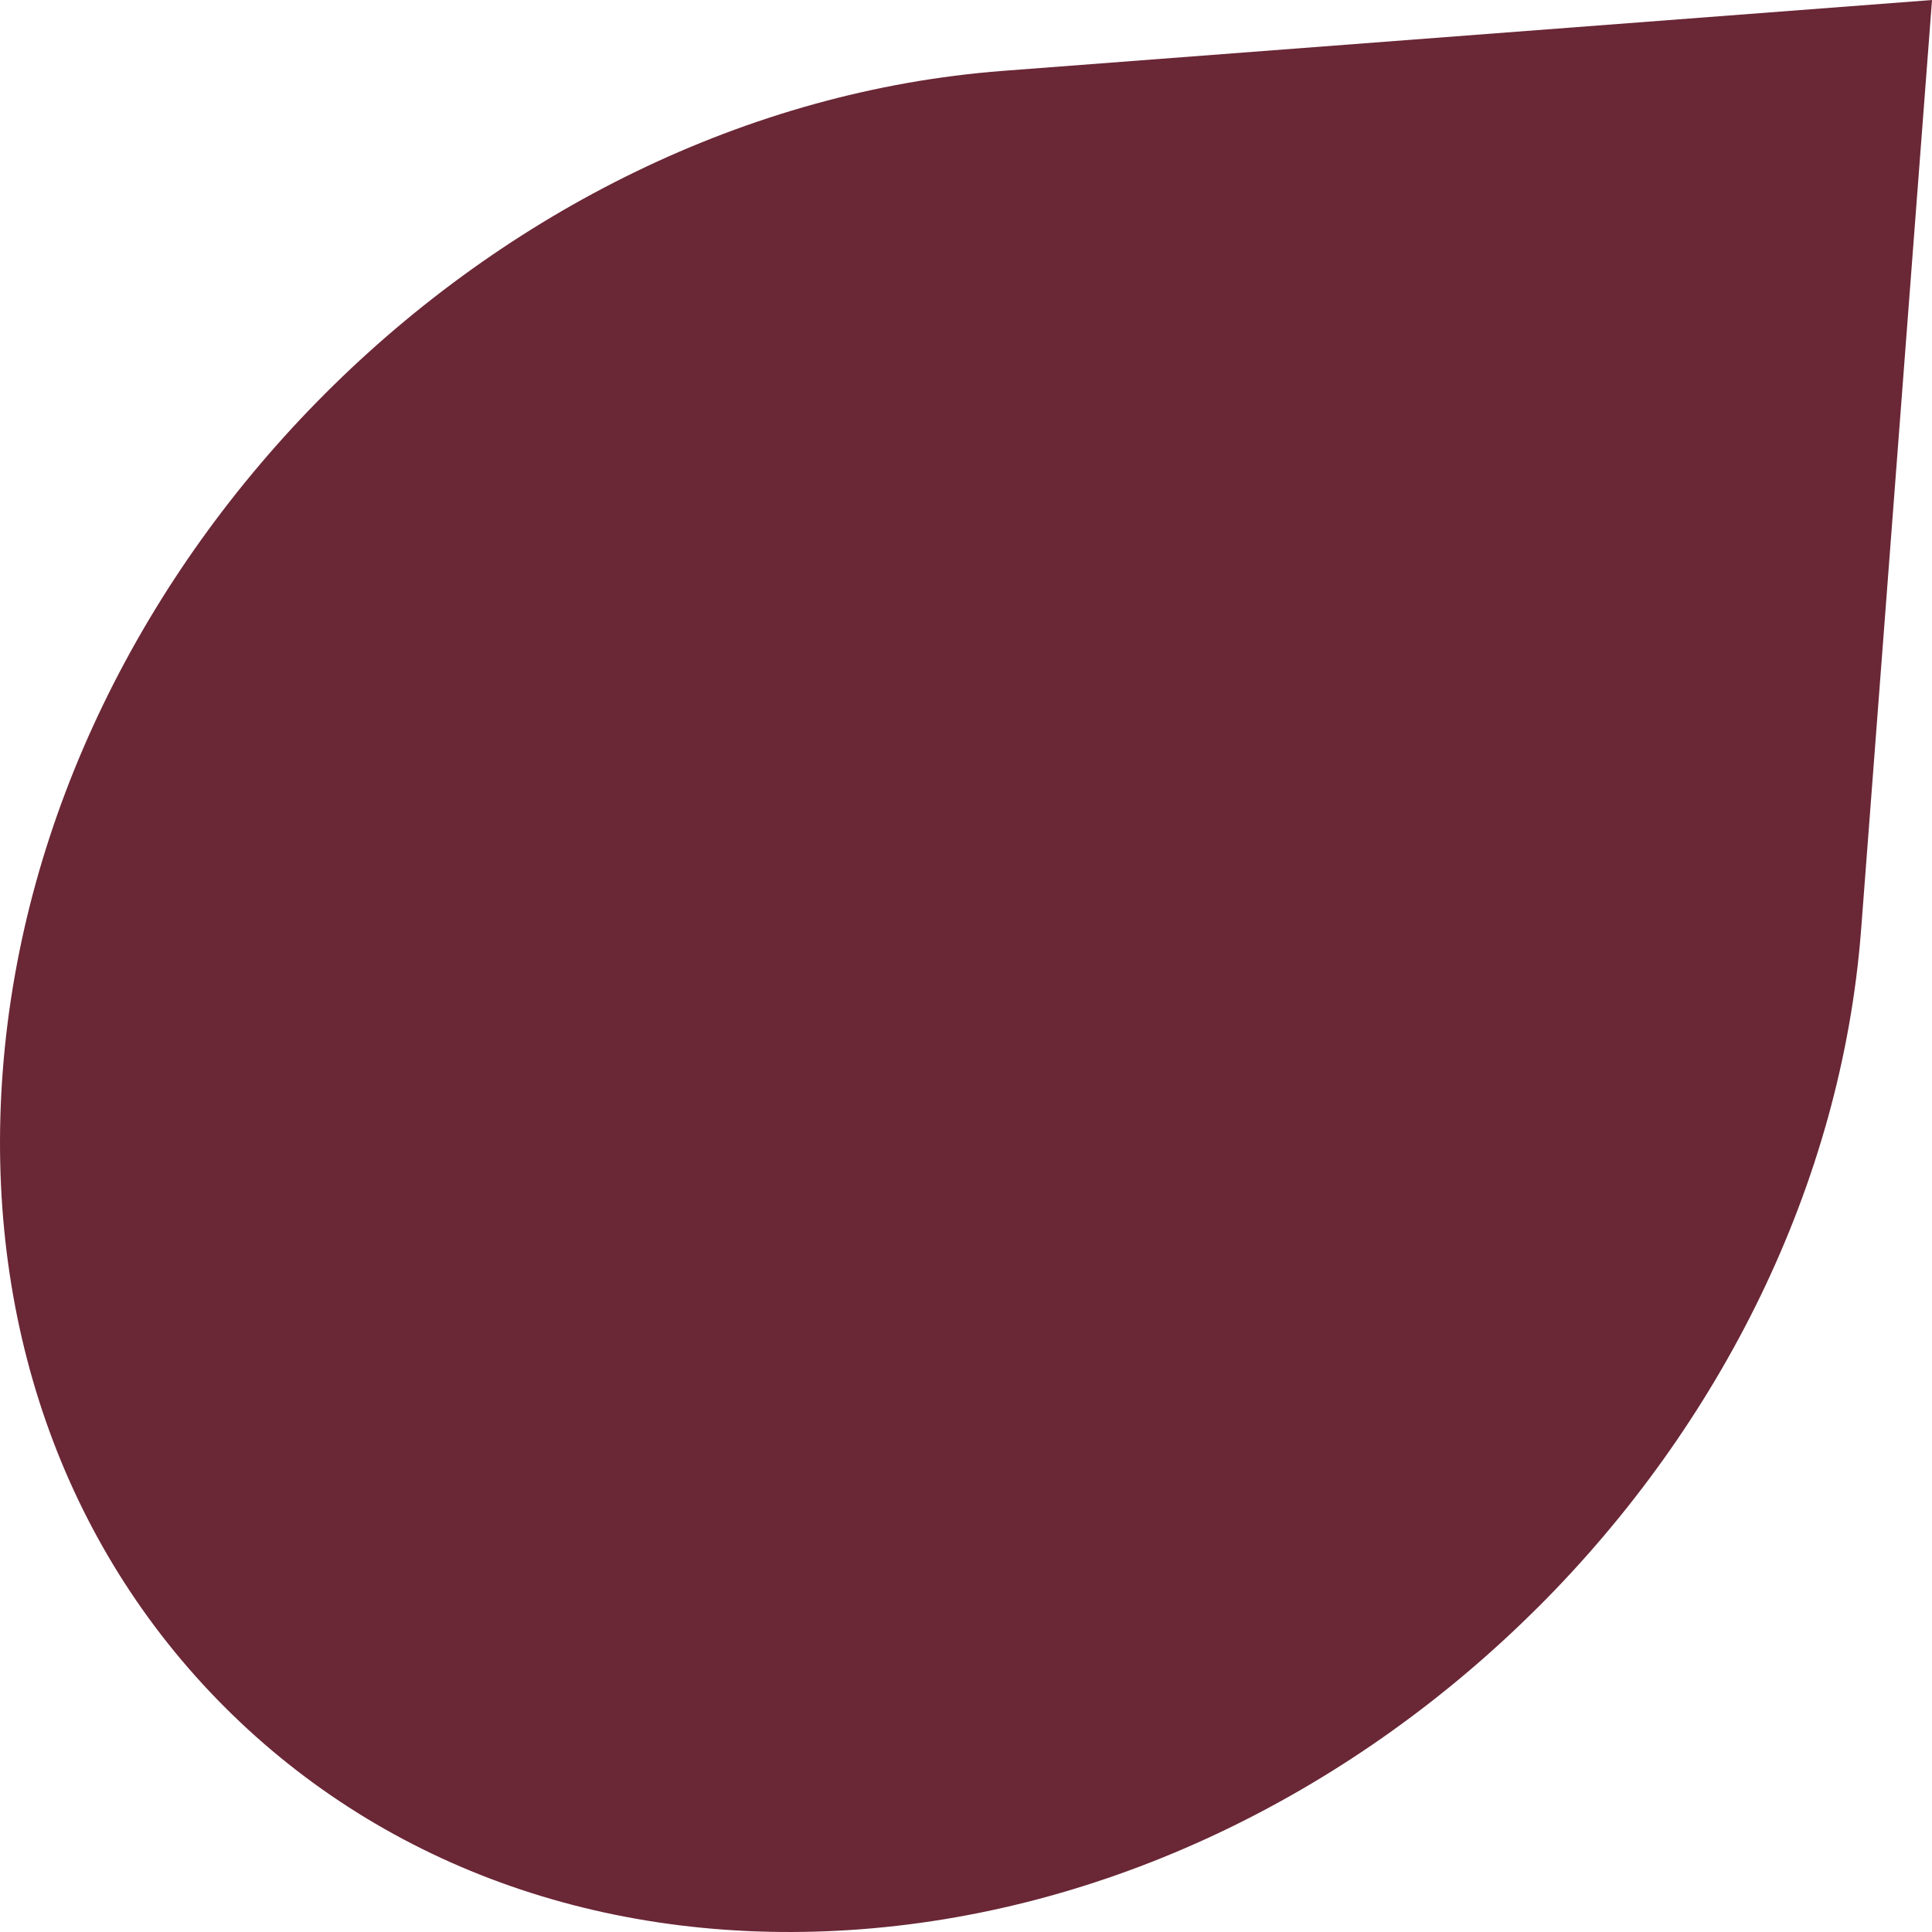<svg id="Group_205" data-name="Group 205" xmlns="http://www.w3.org/2000/svg" xmlns:xlink="http://www.w3.org/1999/xlink" width="107.683" height="107.683" viewBox="0 0 107.683 107.683">
  <defs>
    <clipPath id="clip-path">
      <rect id="Rectangle_94" data-name="Rectangle 94" width="107.683" height="107.683" fill="none"/>
    </clipPath>
  </defs>
  <g id="Group_204" data-name="Group 204" clip-path="url(#clip-path)">
    <path id="Path_408" data-name="Path 408" d="M85.754,89.549c-10.094,10.094-23.484,16.889-37.762,17.979-13.833,1.055-26.427-3.34-35.462-12.376S-.9,73.523.154,59.69C2.332,31.133,27.338,6.128,55.9,3.949L107.684,0l-3.95,51.789c-1.09,14.278-7.886,27.669-17.979,37.762" transform="translate(0 0.001)" fill="#6a2736"/>
  </g>
</svg>
